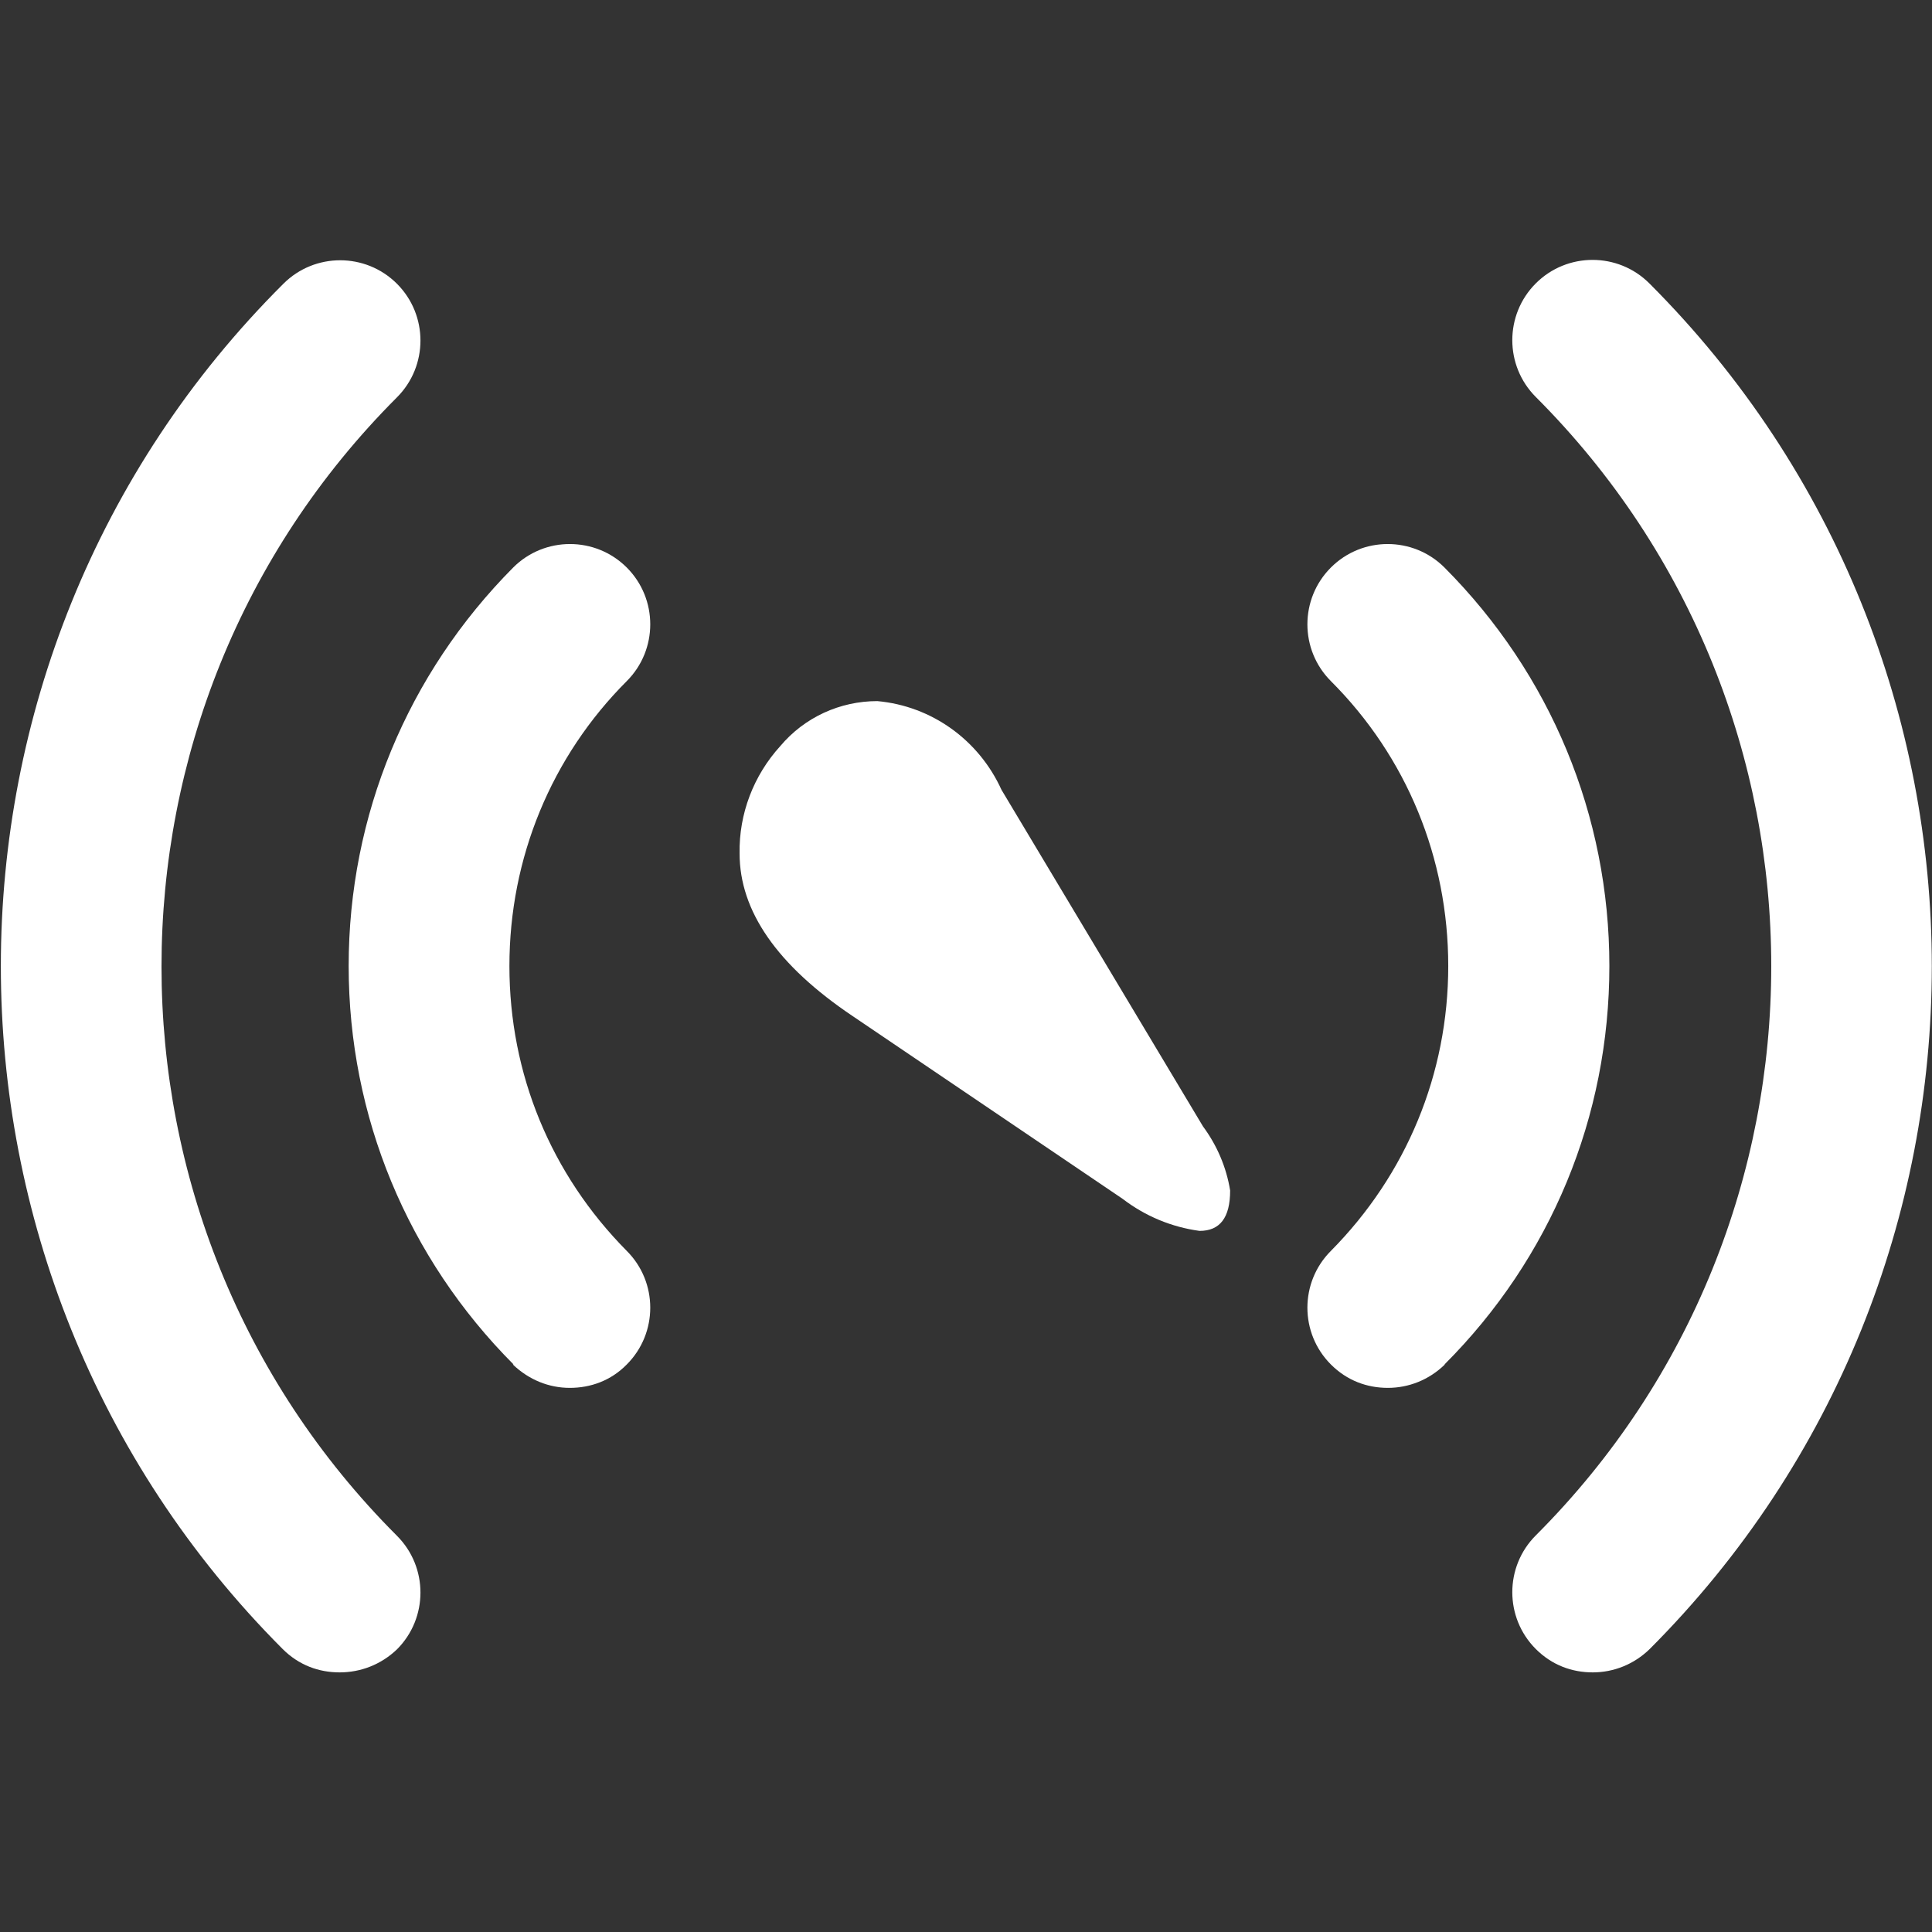<?xml version="1.0" encoding="utf-8"?>
<!-- Generator: Adobe Illustrator 27.8.0, SVG Export Plug-In . SVG Version: 6.00 Build 0)  -->
<svg version="1.1" id="Layer_1" xmlns="http://www.w3.org/2000/svg" xmlns:xlink="http://www.w3.org/1999/xlink" x="0px" y="0px"
	 viewBox="0 0 512 512" style="enable-background:new 0 0 512 512;" xml:space="preserve" fill="#fff">
<rect x="0" y="0" width="512" height="512" fill="#333333" stroke="none"/>
<path d="M437.1,437.1c99.8-99.8,99.8-262.2,0-362c-8.3-8.3-21.8-8.3-30.1,0s-8.3,21.8,0,30.1c83.2,83.2,83.2,218.5,0,301.7
	c-8.3,8.3-8.3,21.8,0,30.1c4.3,4.3,9.6,6.2,15.1,6.2s10.9-2.1,15.1-6.2L437.1,437.1z M105.2,437.1c8.3-8.3,8.3-21.8,0-30.1
	c-83.2-83.2-83.2-218.5,0-301.7c8.3-8.3,8.3-21.8,0-30.1s-21.8-8.3-30.1,0c-99.8,99.4-99.8,262-0.2,361.8c4.3,4.3,9.6,6.2,15.1,6.2
	S100.9,441.2,105.2,437.1L105.2,437.1z"/>
<path id="Tracciato_2071_00000149381822673549607160000007028215167066933168_" d="M265.4,209.3l53.4,89.2c3.7,5,6.2,10.8,7.2,17
	c0,7.2-2.7,10.7-8.1,10.7c-7.4-1-14.4-3.9-20.4-8.5L226,269.3c-20.1-13.5-30-27.9-30-43.1c-0.2-10.5,3.7-20.7,10.8-28.5
	c6.4-7.6,15.8-11.9,25.7-11.9C246.9,187.1,259.4,196.1,265.4,209.3"/>
<path d="M382.8,361.6c28.2-28.2,43.7-65.7,43.7-105.6s-15.6-77.4-43.7-105.6c-8.3-8.3-21.8-8.3-30.1,0s-8.3,21.8,0,30.1
	c20.1,20.1,31.1,46.9,31.1,75.5s-11.1,55.3-31.1,75.5c-8.3,8.3-8.3,21.8,0,30.1c4.3,4.3,9.6,6.2,15.1,6.2c5.5,0,10.9-2.1,15.1-6.2
	H382.8z"/>
<path d="M135.9,361.6c4.3,4.1,9.6,6.2,15.1,6.2c5.5,0,10.9-1.9,15.1-6.2c8.3-8.3,8.3-21.8,0-30.1c-20.1-20.3-31.1-46.9-31.1-75.5
	s11.1-55.5,31.1-75.5c8.3-8.3,8.3-21.8,0-30.1c-8.3-8.3-21.8-8.3-30.1,0C108,178.6,92.4,216.1,92.4,256s15.6,77.4,43.7,105.6H135.9z
	"/>
</svg>

